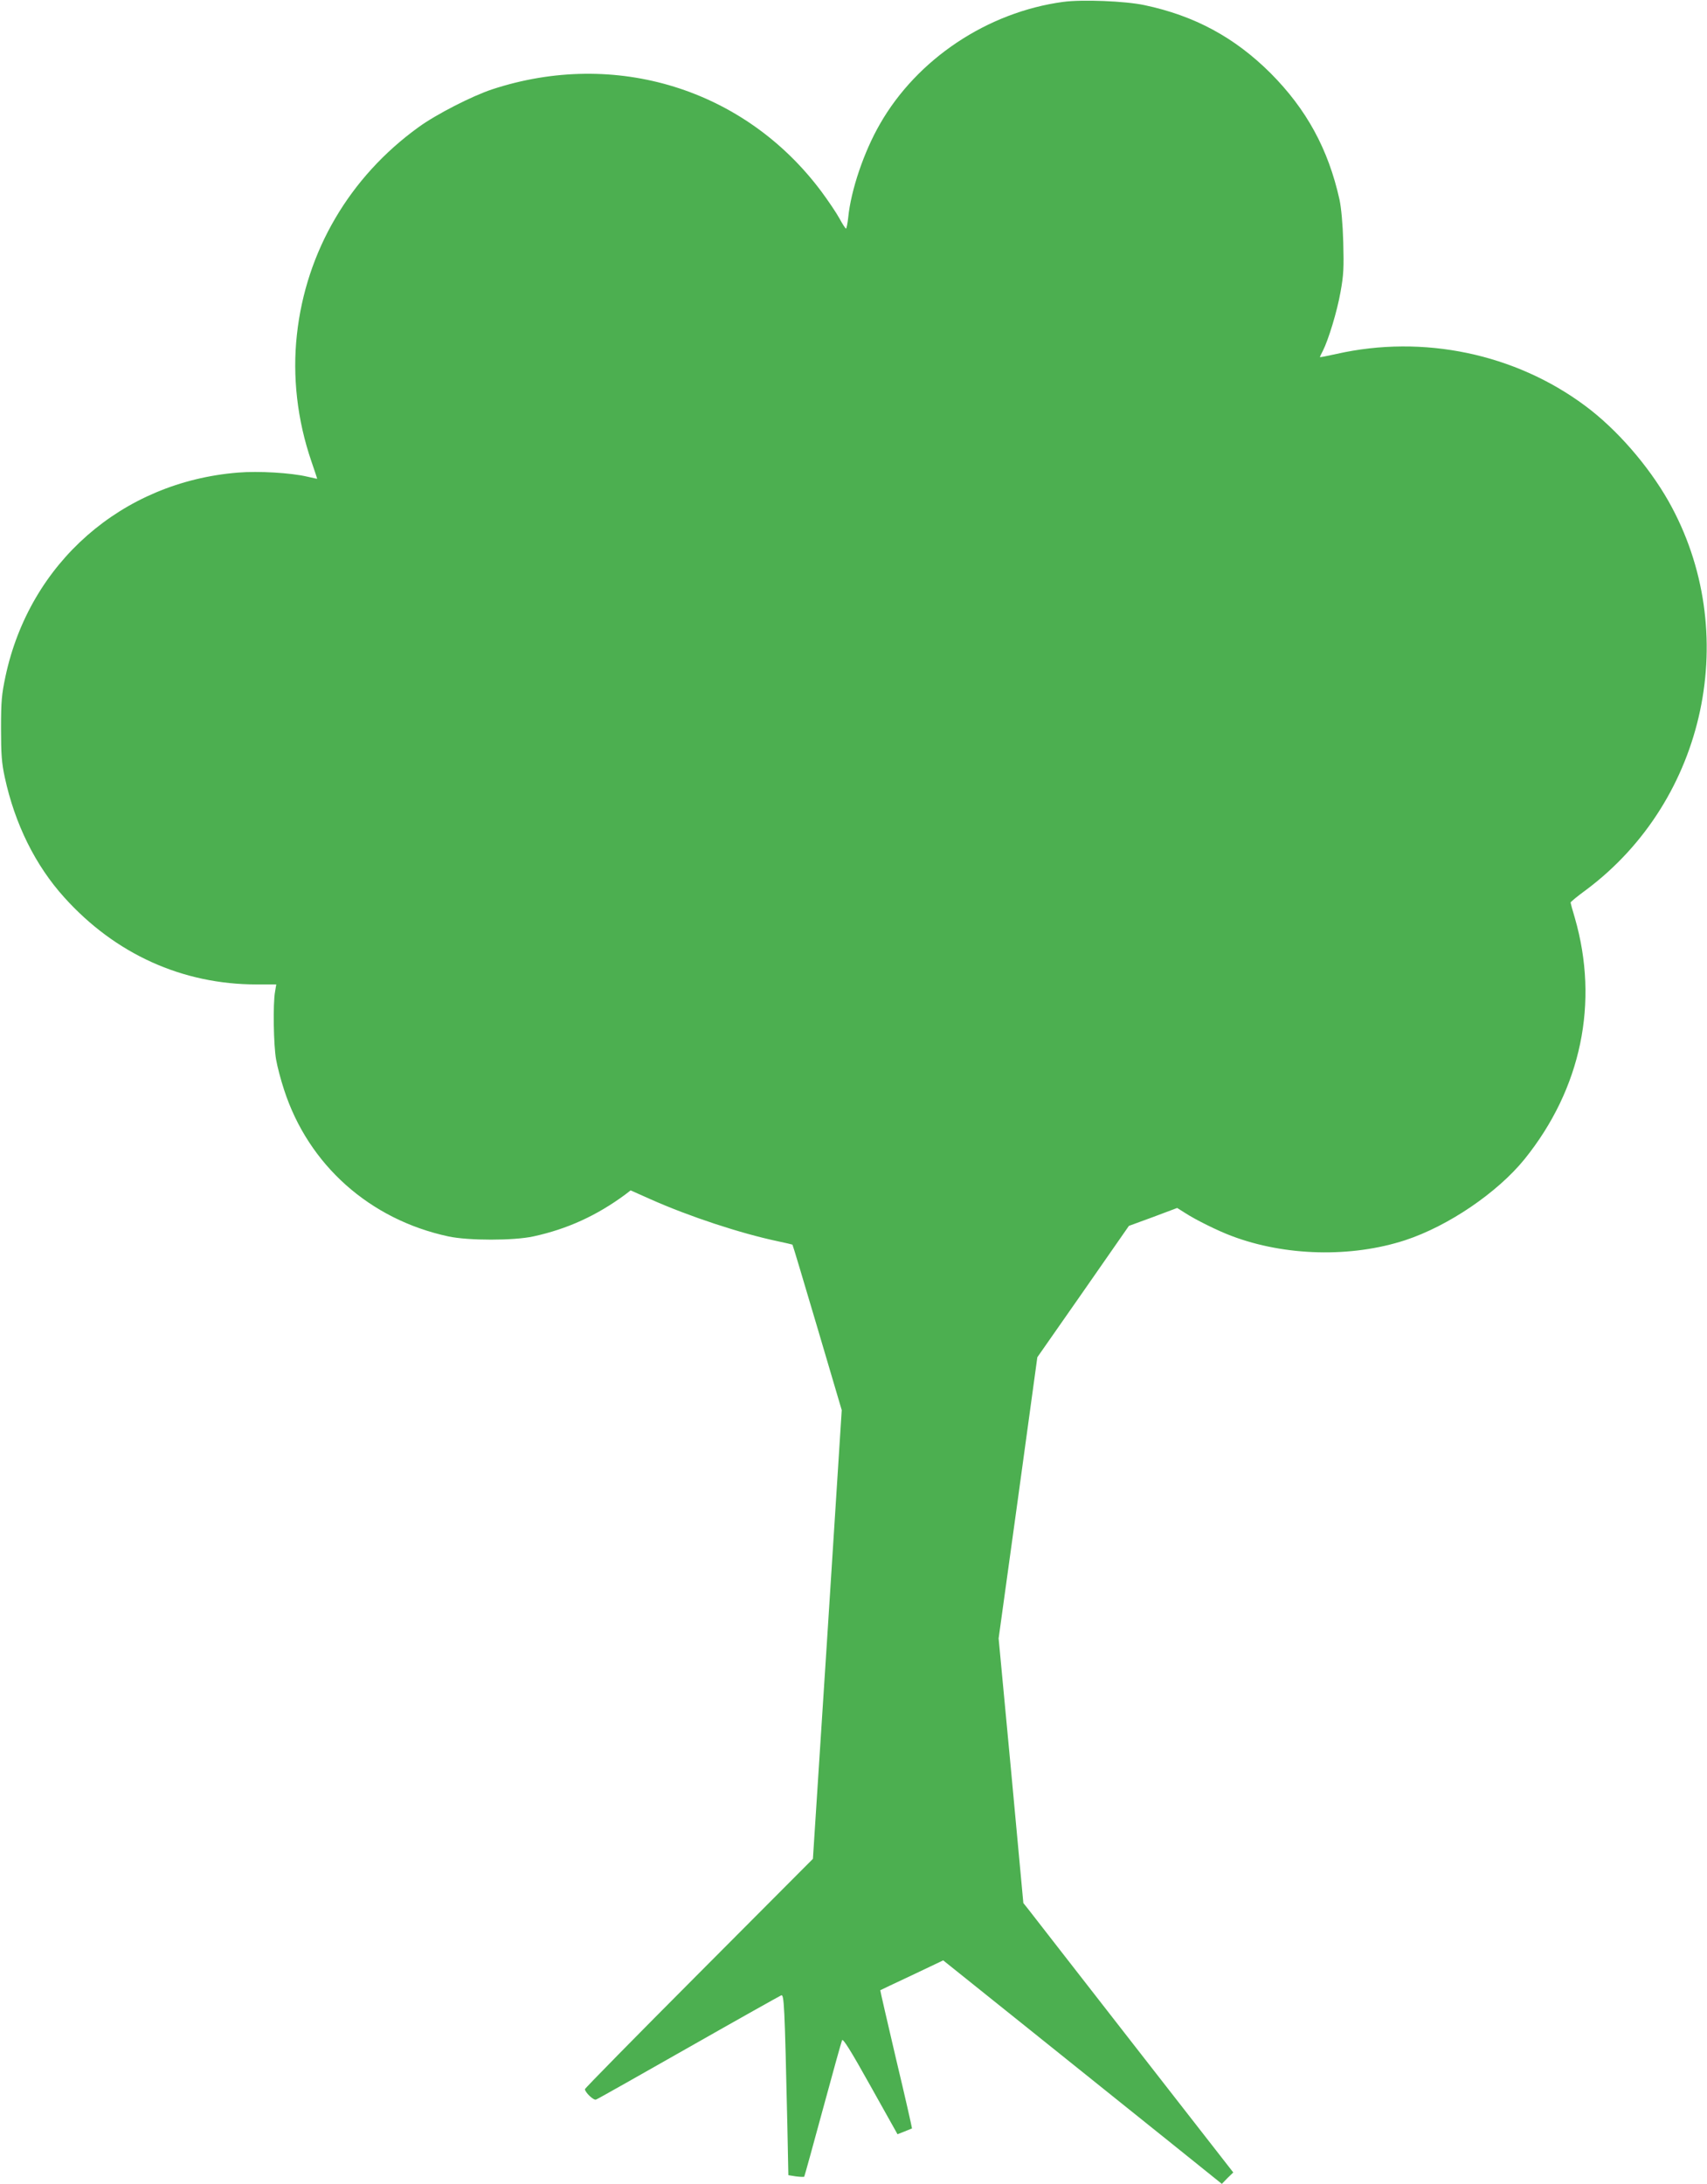 <?xml version="1.0" standalone="no"?>
<!DOCTYPE svg PUBLIC "-//W3C//DTD SVG 20010904//EN"
 "http://www.w3.org/TR/2001/REC-SVG-20010904/DTD/svg10.dtd">
<svg version="1.0" xmlns="http://www.w3.org/2000/svg"
 width="1001pt" height="1280pt" viewBox="0 0 1001 1280"
 preserveAspectRatio="xMidYMid meet">
<g transform="translate(0,1280) scale(0.1,-0.1)"
fill="#4caf50" stroke="none">
<path d="M6235 12789 c-445 -60 -857 -335 -1075 -716 -94 -163 -170 -387 -186
-548 -4 -36 -10 -65 -13 -65 -3 0 -21 27 -38 59 -18 33 -66 104 -106 158 -449
602 -1209 837 -1932 599 -117 -39 -327 -146 -430 -221 -405 -292 -661 -728
-714 -1217 -27 -244 2 -500 85 -742 19 -55 34 -101 34 -102 0 -1 -26 5 -57 12
-97 23 -288 34 -408 24 -681 -55 -1221 -529 -1363 -1195 -22 -104 -26 -144
-26 -305 0 -152 4 -203 22 -286 59 -273 179 -516 349 -704 299 -332 693 -510
1128 -510 l115 0 -7 -42 c-13 -68 -9 -316 6 -398 7 -41 28 -121 47 -178 143
-440 502 -760 964 -859 117 -25 382 -25 497 0 199 43 372 122 540 246 l31 24
119 -53 c225 -100 525 -199 743 -245 47 -10 86 -19 87 -20 2 -1 67 -220 146
-486 l143 -484 -84 -1315 -85 -1315 -668 -670 c-368 -369 -669 -675 -669 -680
1 -19 51 -67 65 -61 8 2 251 140 542 305 290 165 535 302 544 306 17 6 20 -48
36 -757 l6 -297 44 -7 c24 -3 46 -4 49 -2 2 3 51 180 109 394 58 214 109 397
113 406 5 12 50 -59 166 -267 l159 -284 41 16 c23 9 42 17 44 18 1 1 -40 184
-93 405 -52 222 -94 404 -93 405 2 1 85 41 186 88 l183 87 527 -422 c290 -233
657 -527 817 -655 l290 -233 33 34 34 33 -588 754 c-323 415 -600 770 -615
790 l-28 35 -72 776 -73 775 114 824 113 824 269 385 268 385 142 52 141 53
46 -29 c63 -41 195 -106 273 -135 314 -119 702 -128 1018 -25 253 83 541 279
700 475 333 413 438 919 295 1414 -14 46 -25 87 -25 90 0 4 41 38 92 75 705
527 914 1513 482 2278 -119 209 -304 422 -489 559 -410 305 -949 418 -1456
304 -54 -12 -99 -21 -99 -19 0 2 7 18 17 36 33 65 84 232 104 346 18 99 20
141 16 291 -3 108 -12 203 -22 250 -66 297 -194 530 -404 741 -211 210 -446
337 -740 399 -112 24 -367 34 -476 19z"/>
</g>
</svg>
